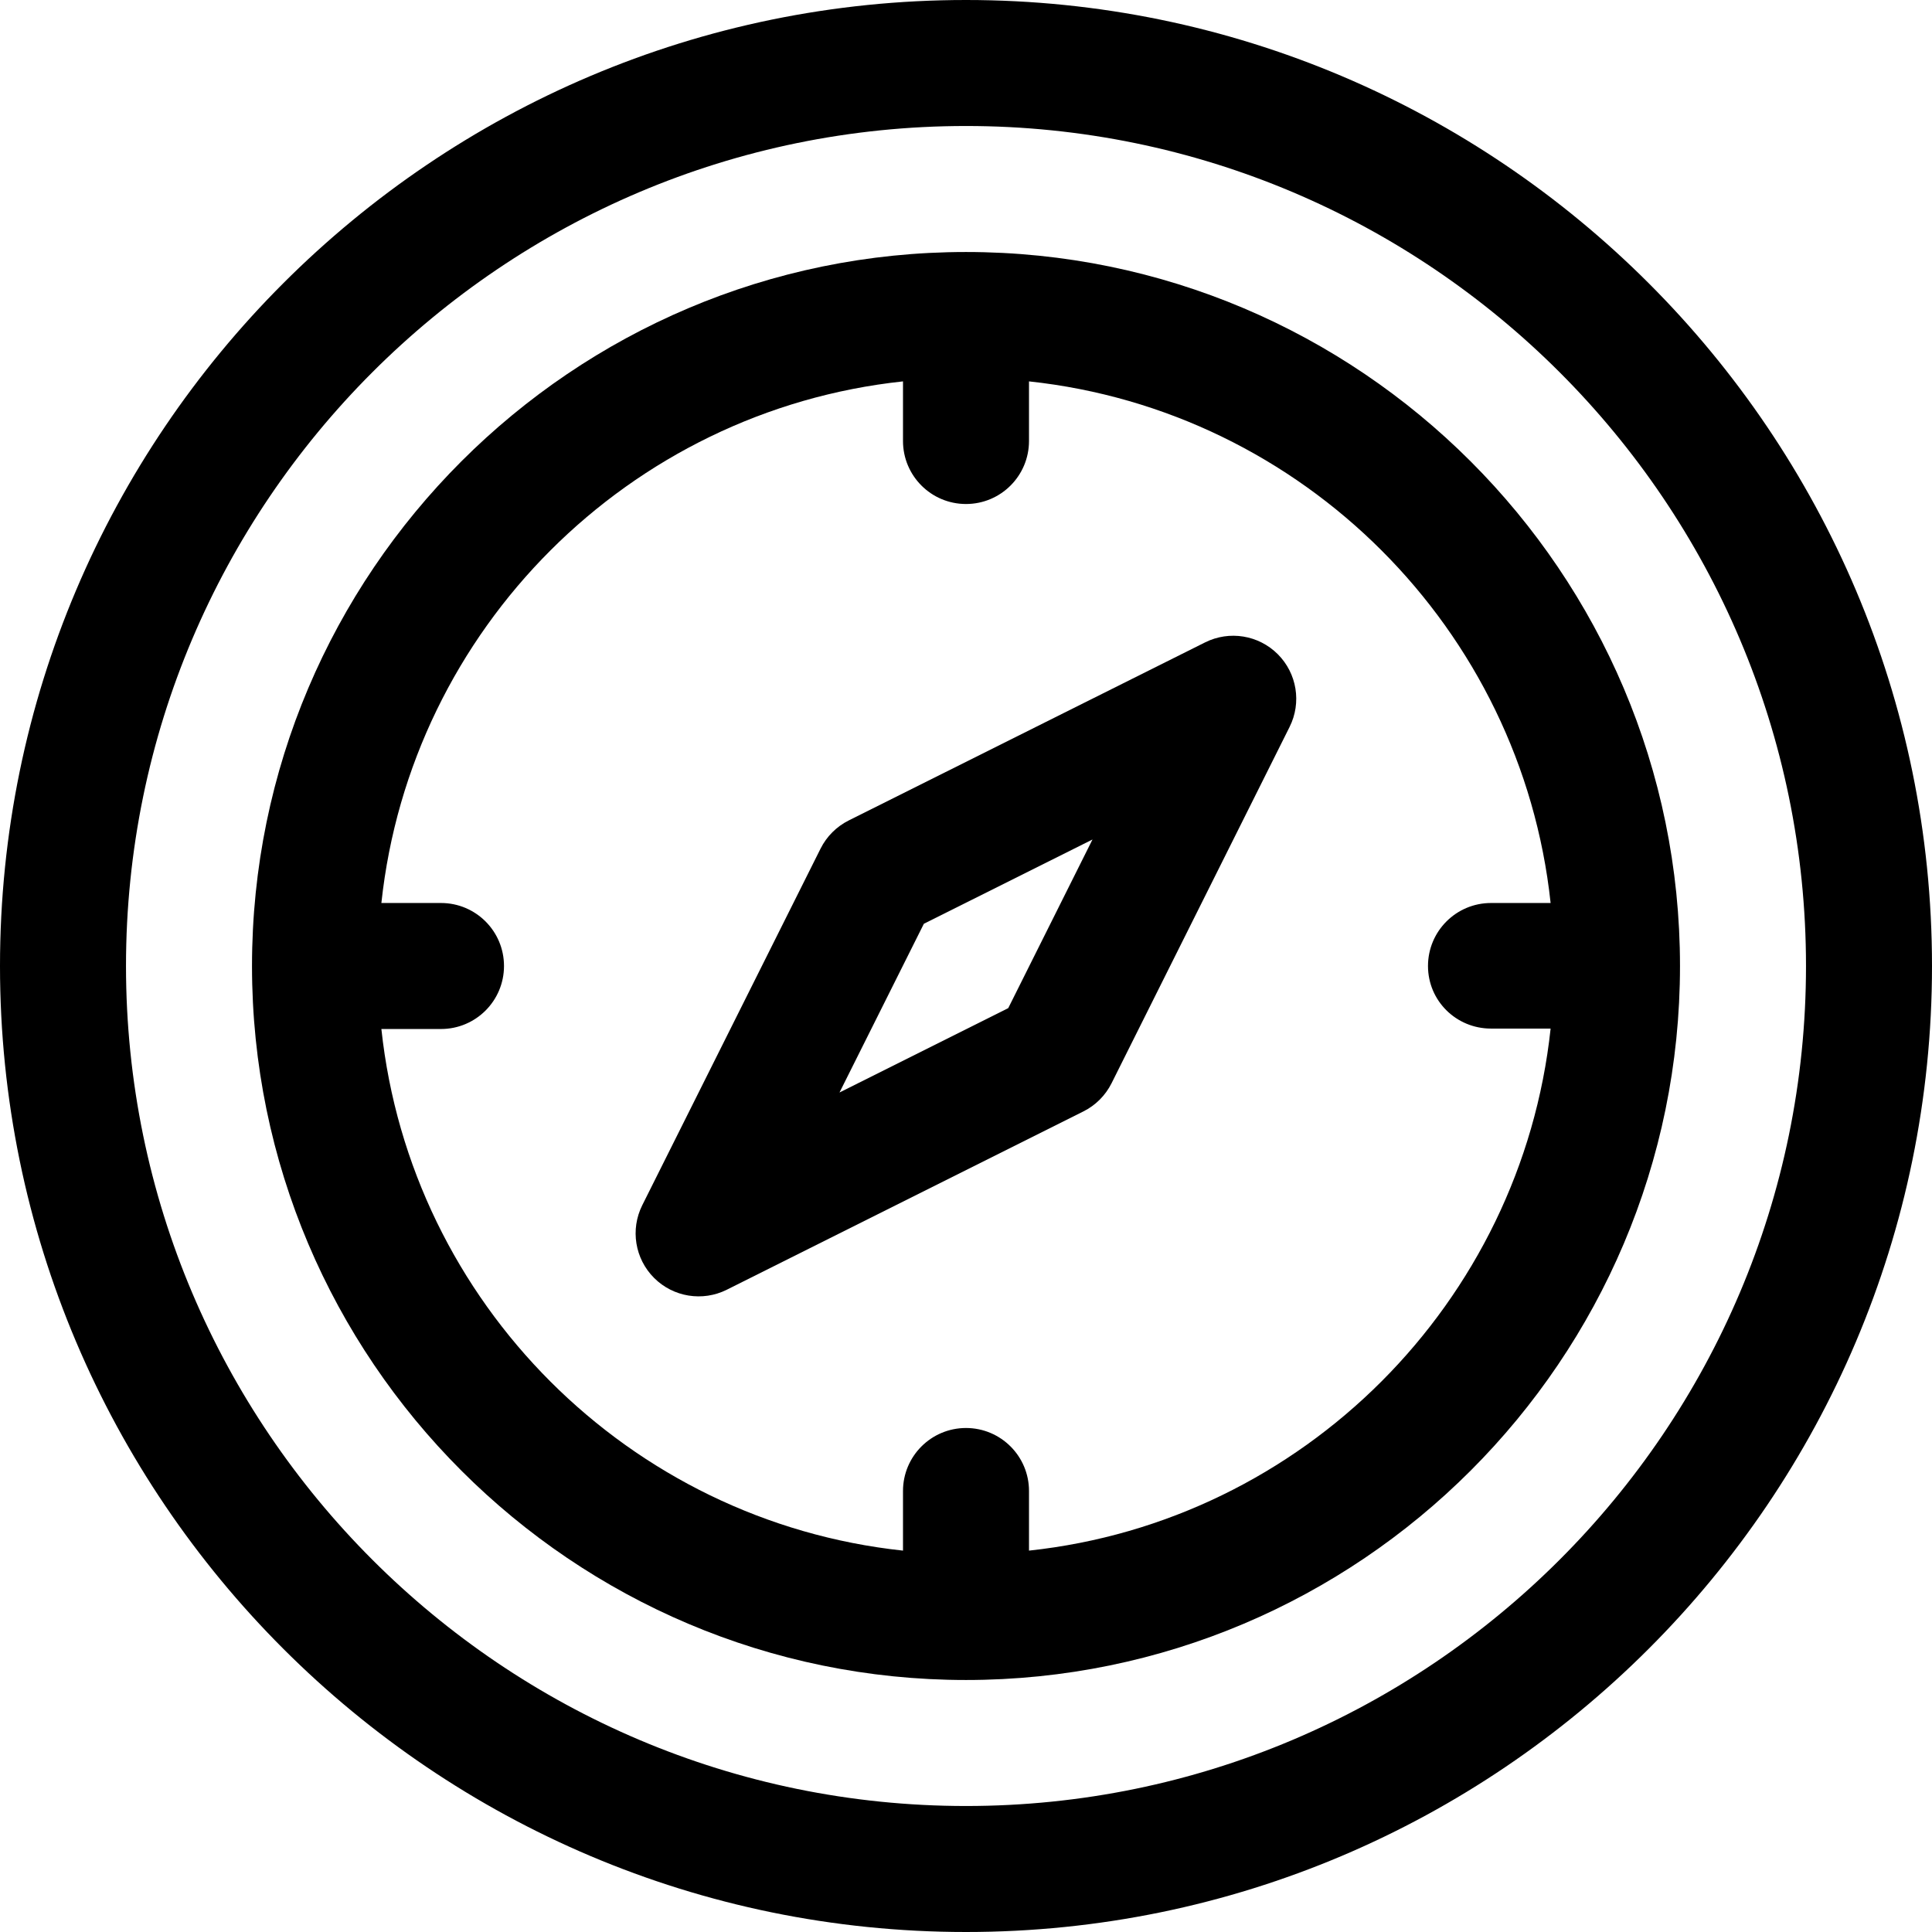 <?xml version="1.0" encoding="iso-8859-1"?>
<!-- Uploaded to: SVG Repo, www.svgrepo.com, Generator: SVG Repo Mixer Tools -->
<svg fill="#000000" height="800px" width="800px" version="1.1" id="Layer_1" xmlns="http://www.w3.org/2000/svg" xmlns:xlink="http://www.w3.org/1999/xlink" 
	 viewBox="0 0 512 512" xml:space="preserve">
<g>
	<g>
		<path d="M338.628,173.371c-5.08-5.082-12.844-6.34-19.267-3.129l-94.431,47.182c-3.233,1.615-5.855,4.236-7.471,7.469
			l-47.249,94.497c-3.214,6.427-1.954,14.19,3.128,19.271c5.09,5.092,12.862,6.334,19.271,3.128l94.497-47.249
			c3.232-1.616,5.853-4.237,7.469-7.471l47.182-94.431C344.97,186.212,343.709,178.452,338.628,173.371z M267.195,267.164
			l-44.719,22.36l22.36-44.719l44.685-22.328L267.195,267.164z"/>
	</g>
</g>
<g>
	<g>
		<path d="M256,0C114.842,0,0,114.842,0,256s114.842,256,256,256s256-114.842,256-256S397.158,0,256,0z M256,478.609
			c-122.746,0-222.609-99.862-222.609-222.609S133.254,33.391,256,33.391S478.609,133.254,478.609,256S378.746,478.609,256,478.609z
			"/>
	</g>
</g>
<g>
	<g>
		<path d="M256,66.783C151.666,66.783,66.783,151.666,66.783,256S151.666,445.217,256,445.217S445.217,360.334,445.217,256
			S360.334,66.783,256,66.783z M272.696,410.93v-15.8c0-9.22-7.475-16.696-16.696-16.696c-9.22,0-16.696,7.475-16.696,16.696v15.8
			C166.69,403.159,108.84,345.31,101.07,272.696h15.8c9.22,0,16.696-7.475,16.696-16.696c0-9.22-7.475-16.696-16.696-16.696h-15.8
			c7.77-72.614,65.621-130.463,138.234-138.234v15.8c0,9.22,7.475,16.696,16.696,16.696c9.22,0,16.696-7.475,16.696-16.696v-15.8
			c72.614,7.771,130.463,65.621,138.234,138.234h-15.8c-9.22,0-16.696,7.475-16.696,16.696c0,9.22,7.475,16.584,16.696,16.584h15.8
			C403.159,345.198,345.31,403.159,272.696,410.93z"/>
	</g>
</g>
</svg>